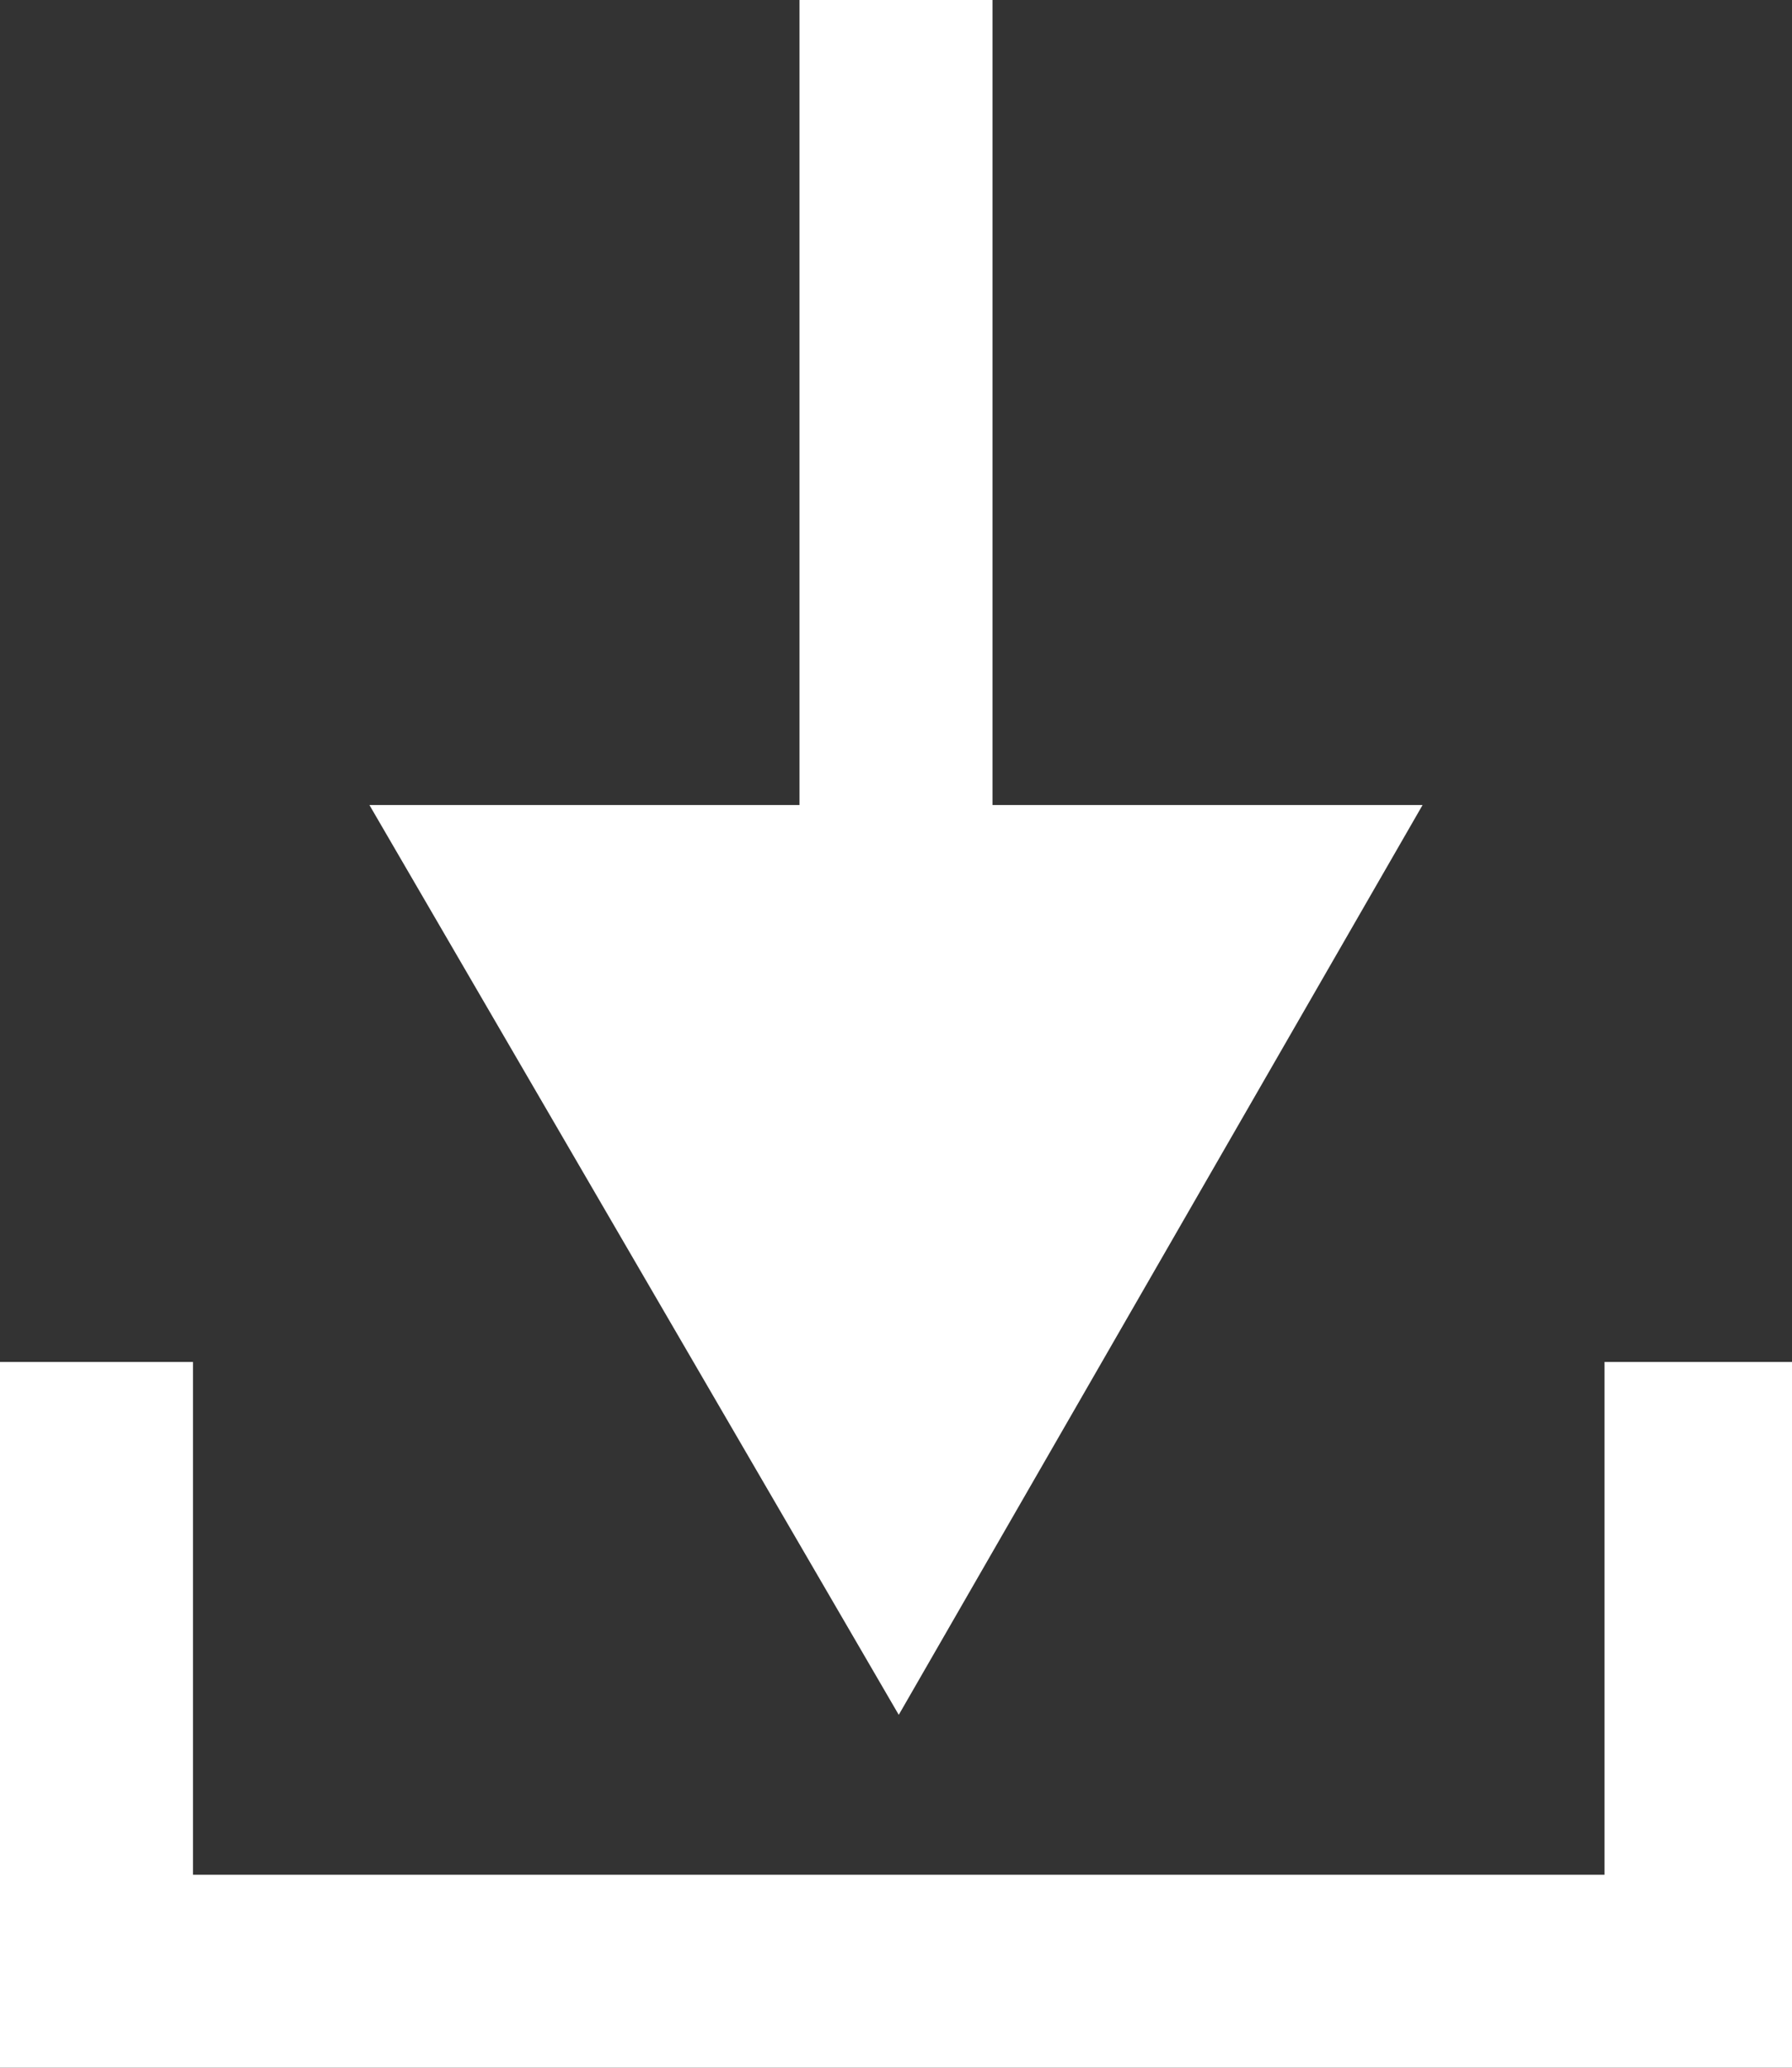 <?xml version="1.0" encoding="utf-8"?>
<!-- Generator: Adobe Illustrator 26.0.3, SVG Export Plug-In . SVG Version: 6.00 Build 0)  -->
<svg version="1.1" id="Livello_1" xmlns="http://www.w3.org/2000/svg" xmlns:xlink="http://www.w3.org/1999/xlink" x="0px" y="0px"
	 viewBox="0 0 32.5 37.5" style="enable-background:new 0 0 32.5 37.5;" xml:space="preserve">
<rect x="0" y="0" width="32.5" height="37.5" fill="#333333" stroke="none"/>
<style type="text/css">
	.st0{fill:#FFFFFF;}
</style>
<g>
	<g>
		<rect x="14.5" class="st0" width="3.5" height="20.8"/>
	</g>
	<g>
		<g>
			<polygon class="st0" points="25.8,14.6 16.3,31.1 6.7,14.6 			"/>
		</g>
	</g>
	<g>
		<polygon class="st0" points="32.5,37.5 0,37.5 0,24.7 3.5,24.7 3.5,34 29.1,34 29.1,24.7 32.5,24.7 		"/>
	</g>
</g>
</svg>
